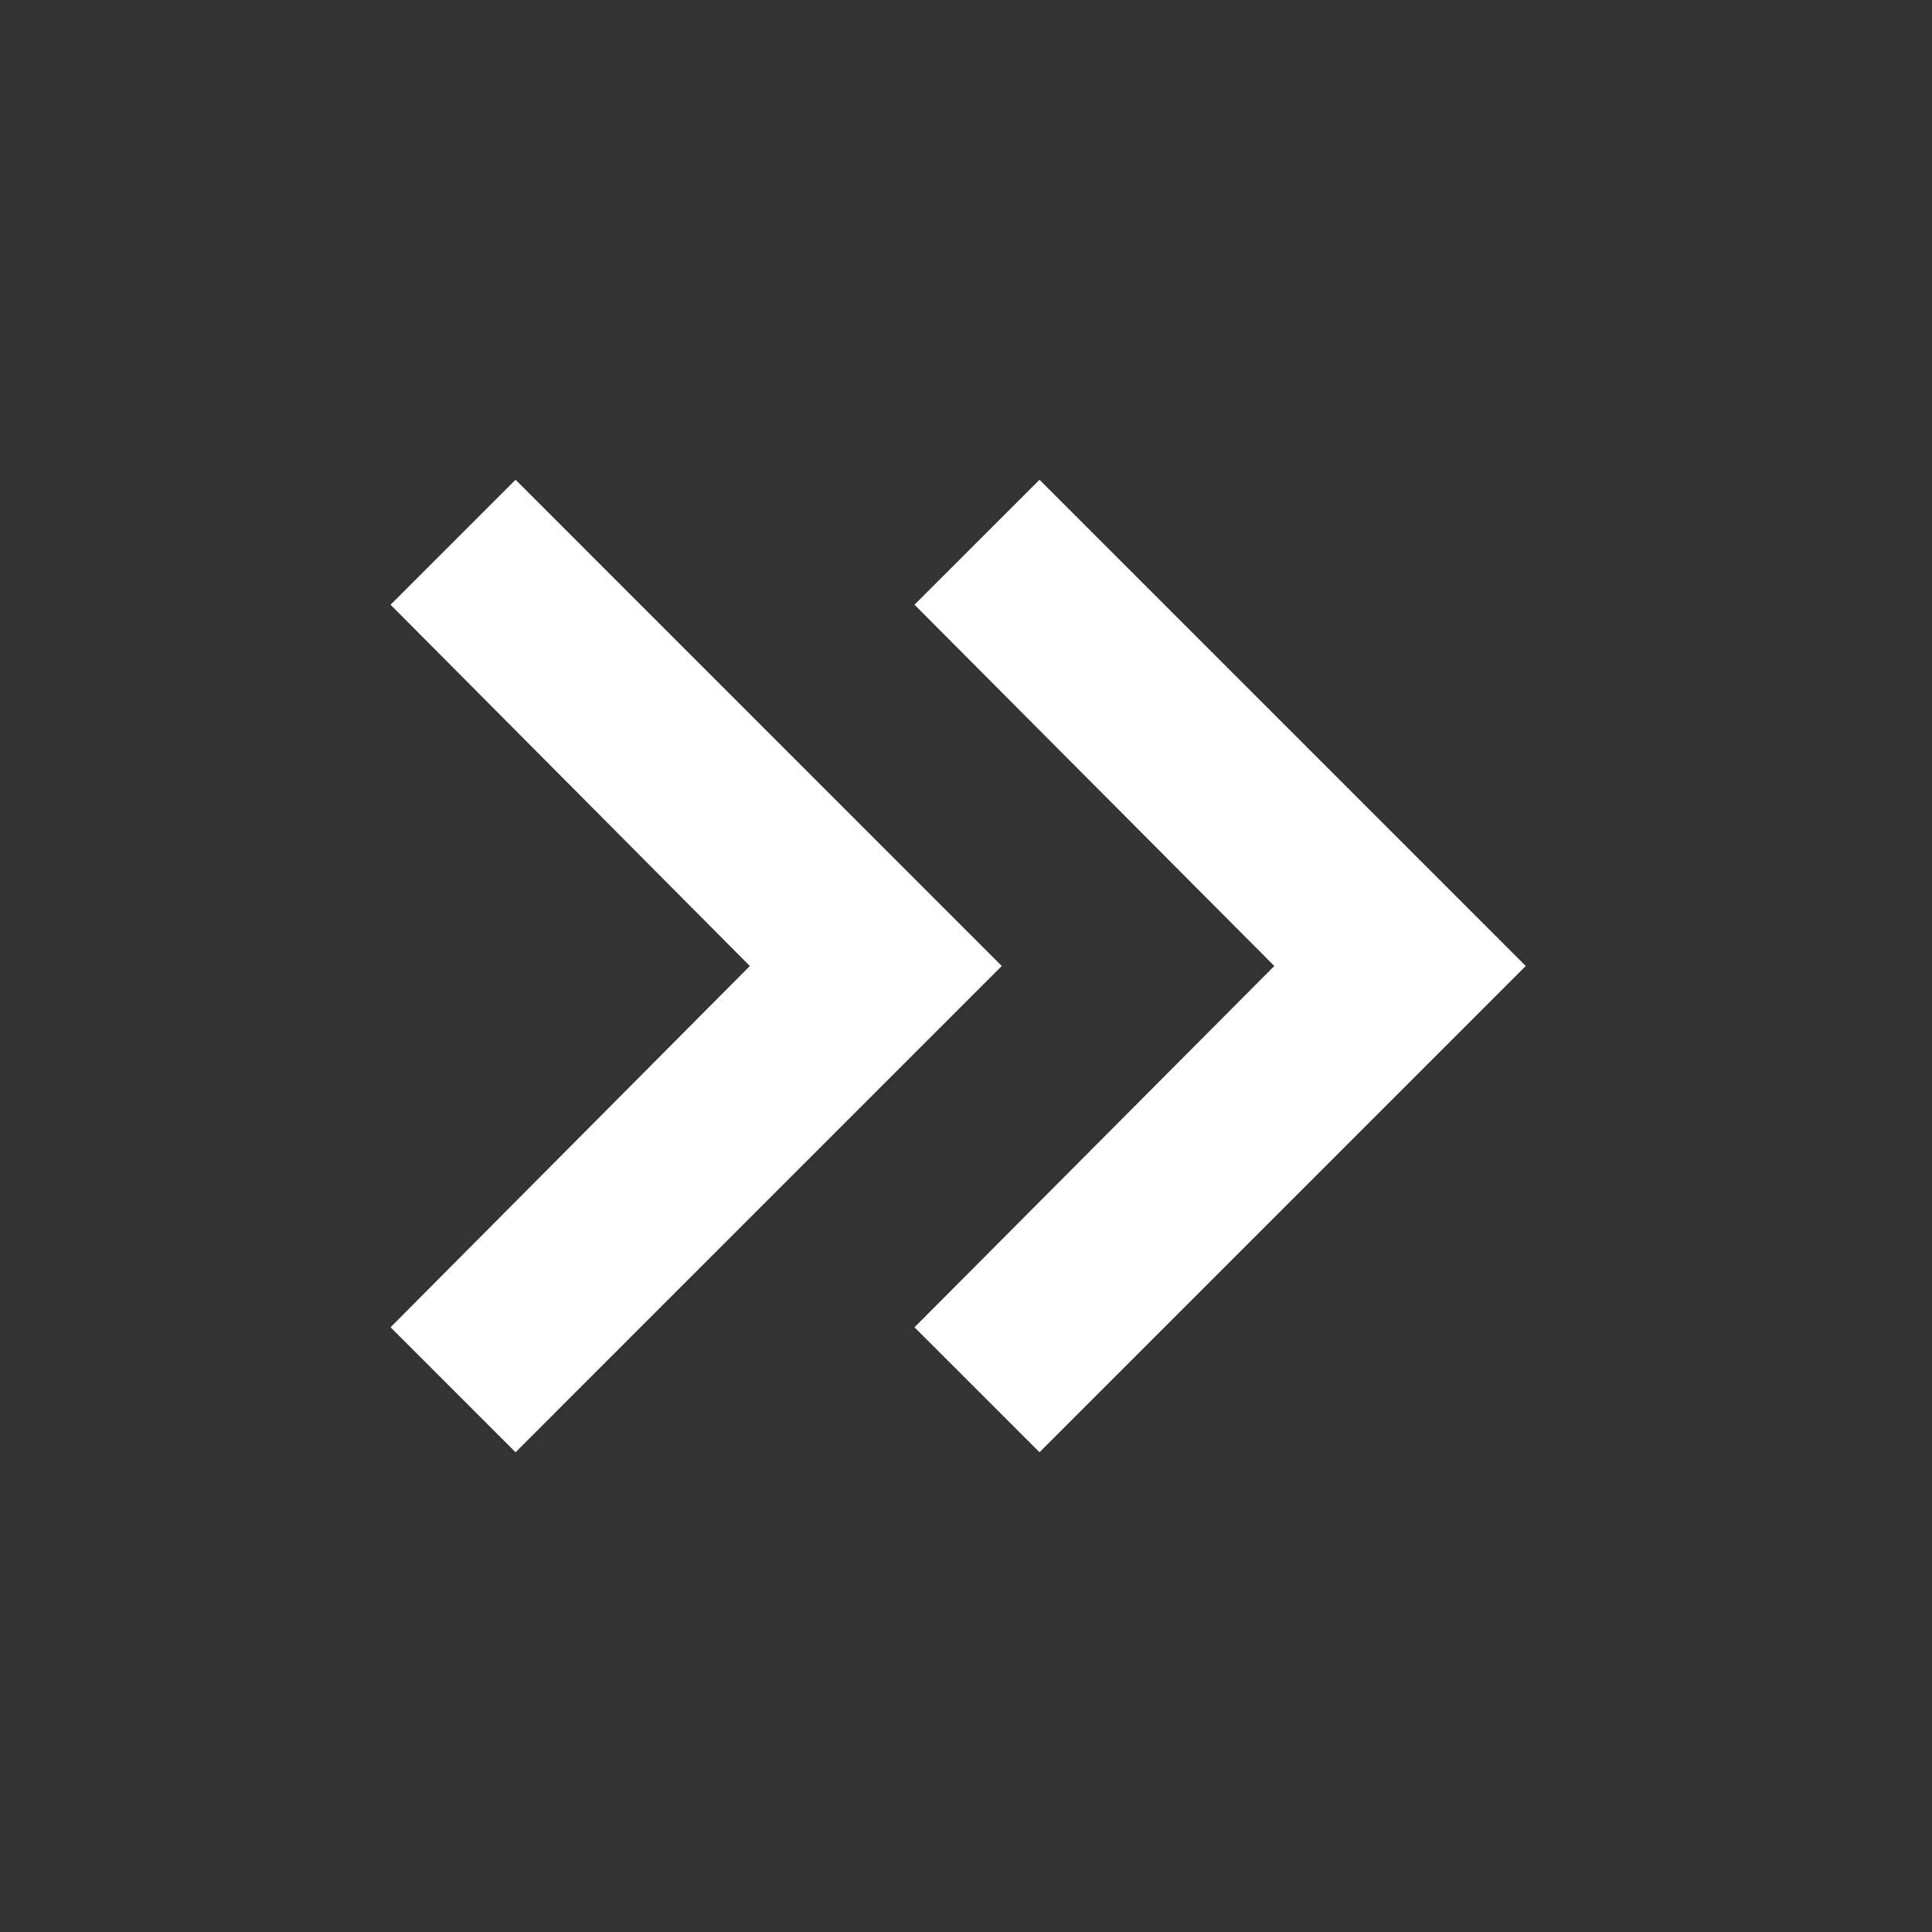 <svg width="41" height="41" viewBox="0 0 41 41" fill="none" xmlns="http://www.w3.org/2000/svg">
<rect x="0" y="0" width="41" height="41" fill="#333333" stroke="none"/>
<mask id="mask0_1_361" style="mask-type:alpha" maskUnits="userSpaceOnUse" x="0" y="0" width="41" height="41">
<rect x="0.333" y="0.5" width="40" height="40" fill="#D9D9D9"/>
</mask>
<g mask="url(#mask0_1_361)">
<path d="M15.913 20.5L8.288 12.833L10.941 10.181L21.259 20.5L10.941 30.819L8.288 28.167L15.913 20.5ZM27.043 20.5L19.407 12.833L22.06 10.181L32.379 20.5L22.06 30.819L19.407 28.167L27.043 20.5Z" fill="white"/>
</g>
</svg>
